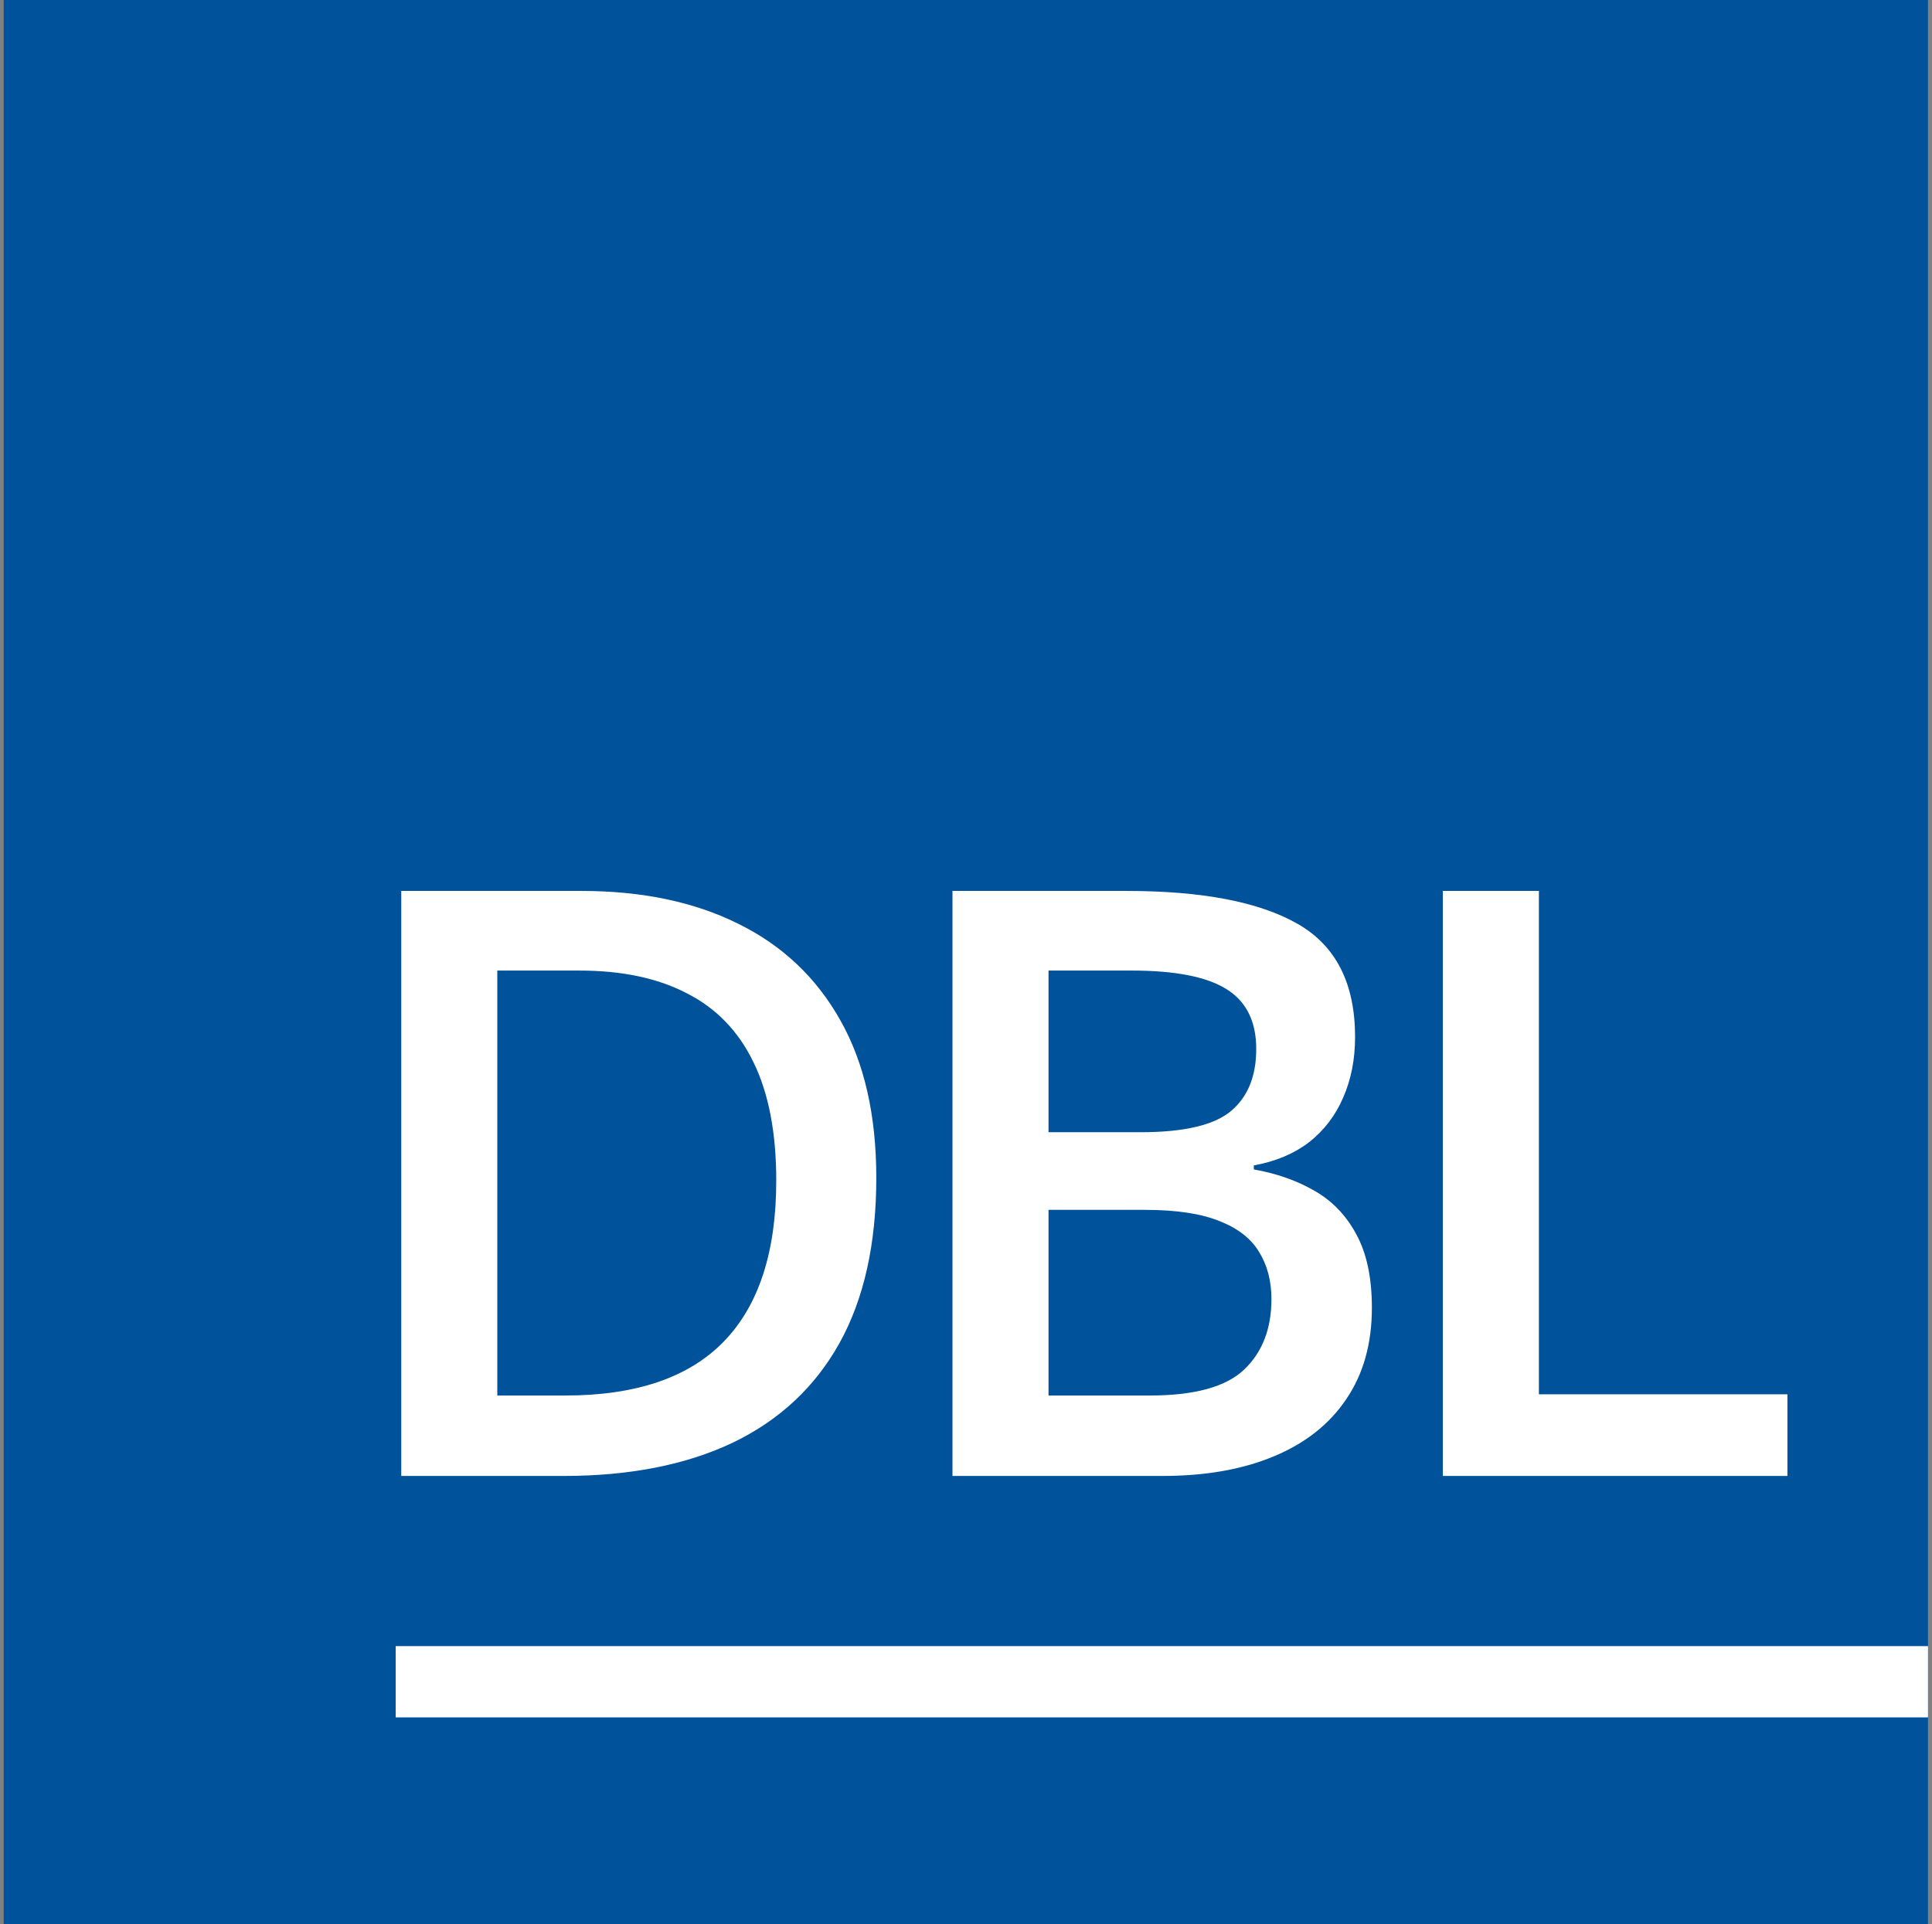 <svg width="251" height="250" fill="none" xmlns="http://www.w3.org/2000/svg"><rect width="100%" height="100%" fill="#808080" stroke="none"/><path fill="#00529B" d="M.481 0h250v250h-250z"/><path d="M113.846 153.043c0 8.562-1.594 15.719-4.783 21.473-3.189 5.719-7.816 10.035-13.882 12.946-6.066 2.877-13.38 4.316-21.941 4.316H52.13v-76.014h23.398c7.868 0 14.662 1.421 20.38 4.264 5.72 2.807 10.139 6.984 13.259 12.53 3.12 5.511 4.679 12.34 4.679 20.485Zm-12.998.364c0-6.239-.988-11.369-2.963-15.39-1.942-4.021-4.819-7.002-8.631-8.943-3.778-1.975-8.44-2.963-13.986-2.963H64.609v55.216h8.839c9.185 0 16.048-2.339 20.59-7.019 4.54-4.679 6.81-11.646 6.81-20.901Zm22.895-37.643h22.617c9.809 0 17.209 1.421 22.201 4.264 4.991 2.842 7.487 7.747 7.487 14.714 0 2.911-.52 5.546-1.56 7.903-1.005 2.322-2.479 4.246-4.42 5.771-1.941 1.49-4.332 2.495-7.175 3.015v.52c2.947.52 5.564 1.439 7.851 2.756 2.323 1.317 4.142 3.206 5.46 5.667 1.351 2.461 2.027 5.65 2.027 9.567 0 4.645-1.109 8.596-3.327 11.854-2.184 3.258-5.321 5.737-9.411 7.435-4.055 1.699-8.873 2.548-14.454 2.548h-27.296v-76.014Zm12.478 31.352h11.958c5.65 0 9.567-.919 11.751-2.756 2.183-1.837 3.275-4.523 3.275-8.059 0-3.604-1.3-6.204-3.899-7.799-2.565-1.594-6.655-2.391-12.271-2.391h-10.814v21.005Zm0 10.087v24.124h13.154c5.823 0 9.913-1.126 12.27-3.379 2.358-2.253 3.536-5.304 3.536-9.151 0-2.357-.537-4.402-1.612-6.135-1.04-1.733-2.755-3.068-5.147-4.004-2.392-.97-5.615-1.455-9.671-1.455h-12.53Zm51.231 34.575v-76.014h12.478v65.407h32.287v10.607h-44.765Z" fill="#fff"/><path stroke="#fff" stroke-width="9.259" d="M51.407 218.519h199.074"/></svg>